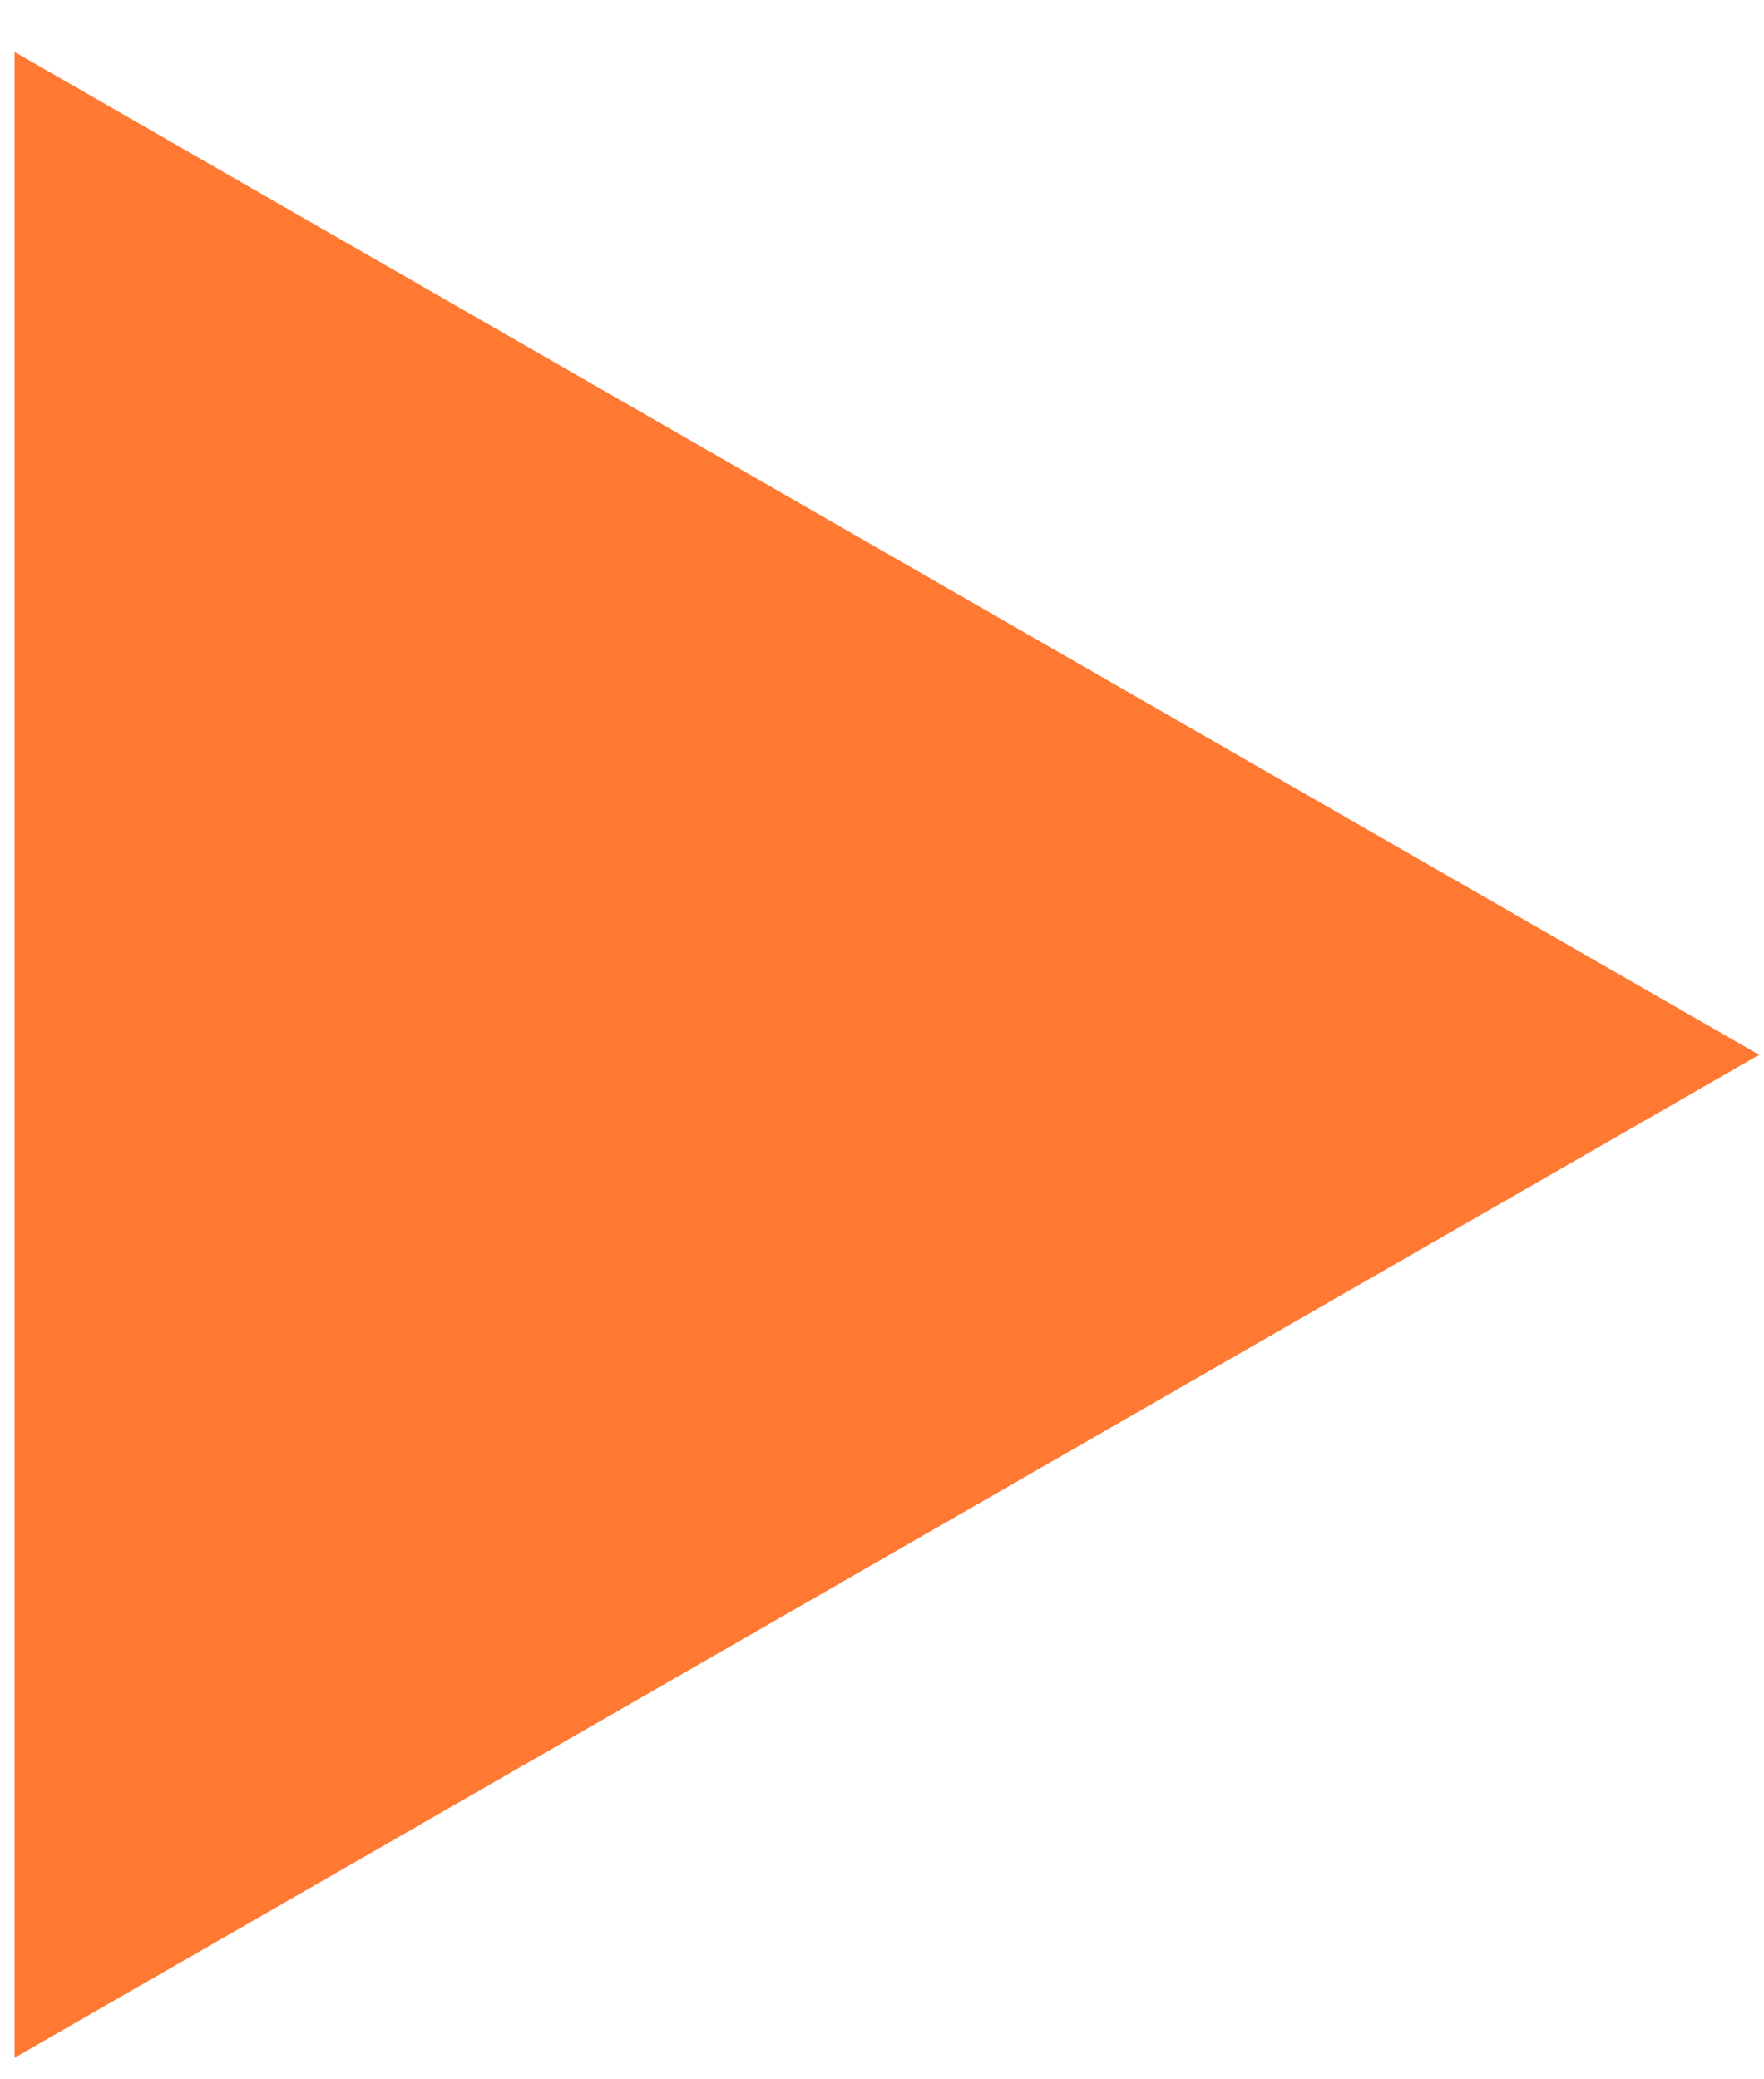 <svg width="28" height="33" viewBox="0 0 28 33" fill="none" xmlns="http://www.w3.org/2000/svg">
<path d="M27.923 16.741L0.231 32.659L0.231 0.824L27.923 16.741Z" fill="#FF5800" fill-opacity="0.8"/>
</svg>
